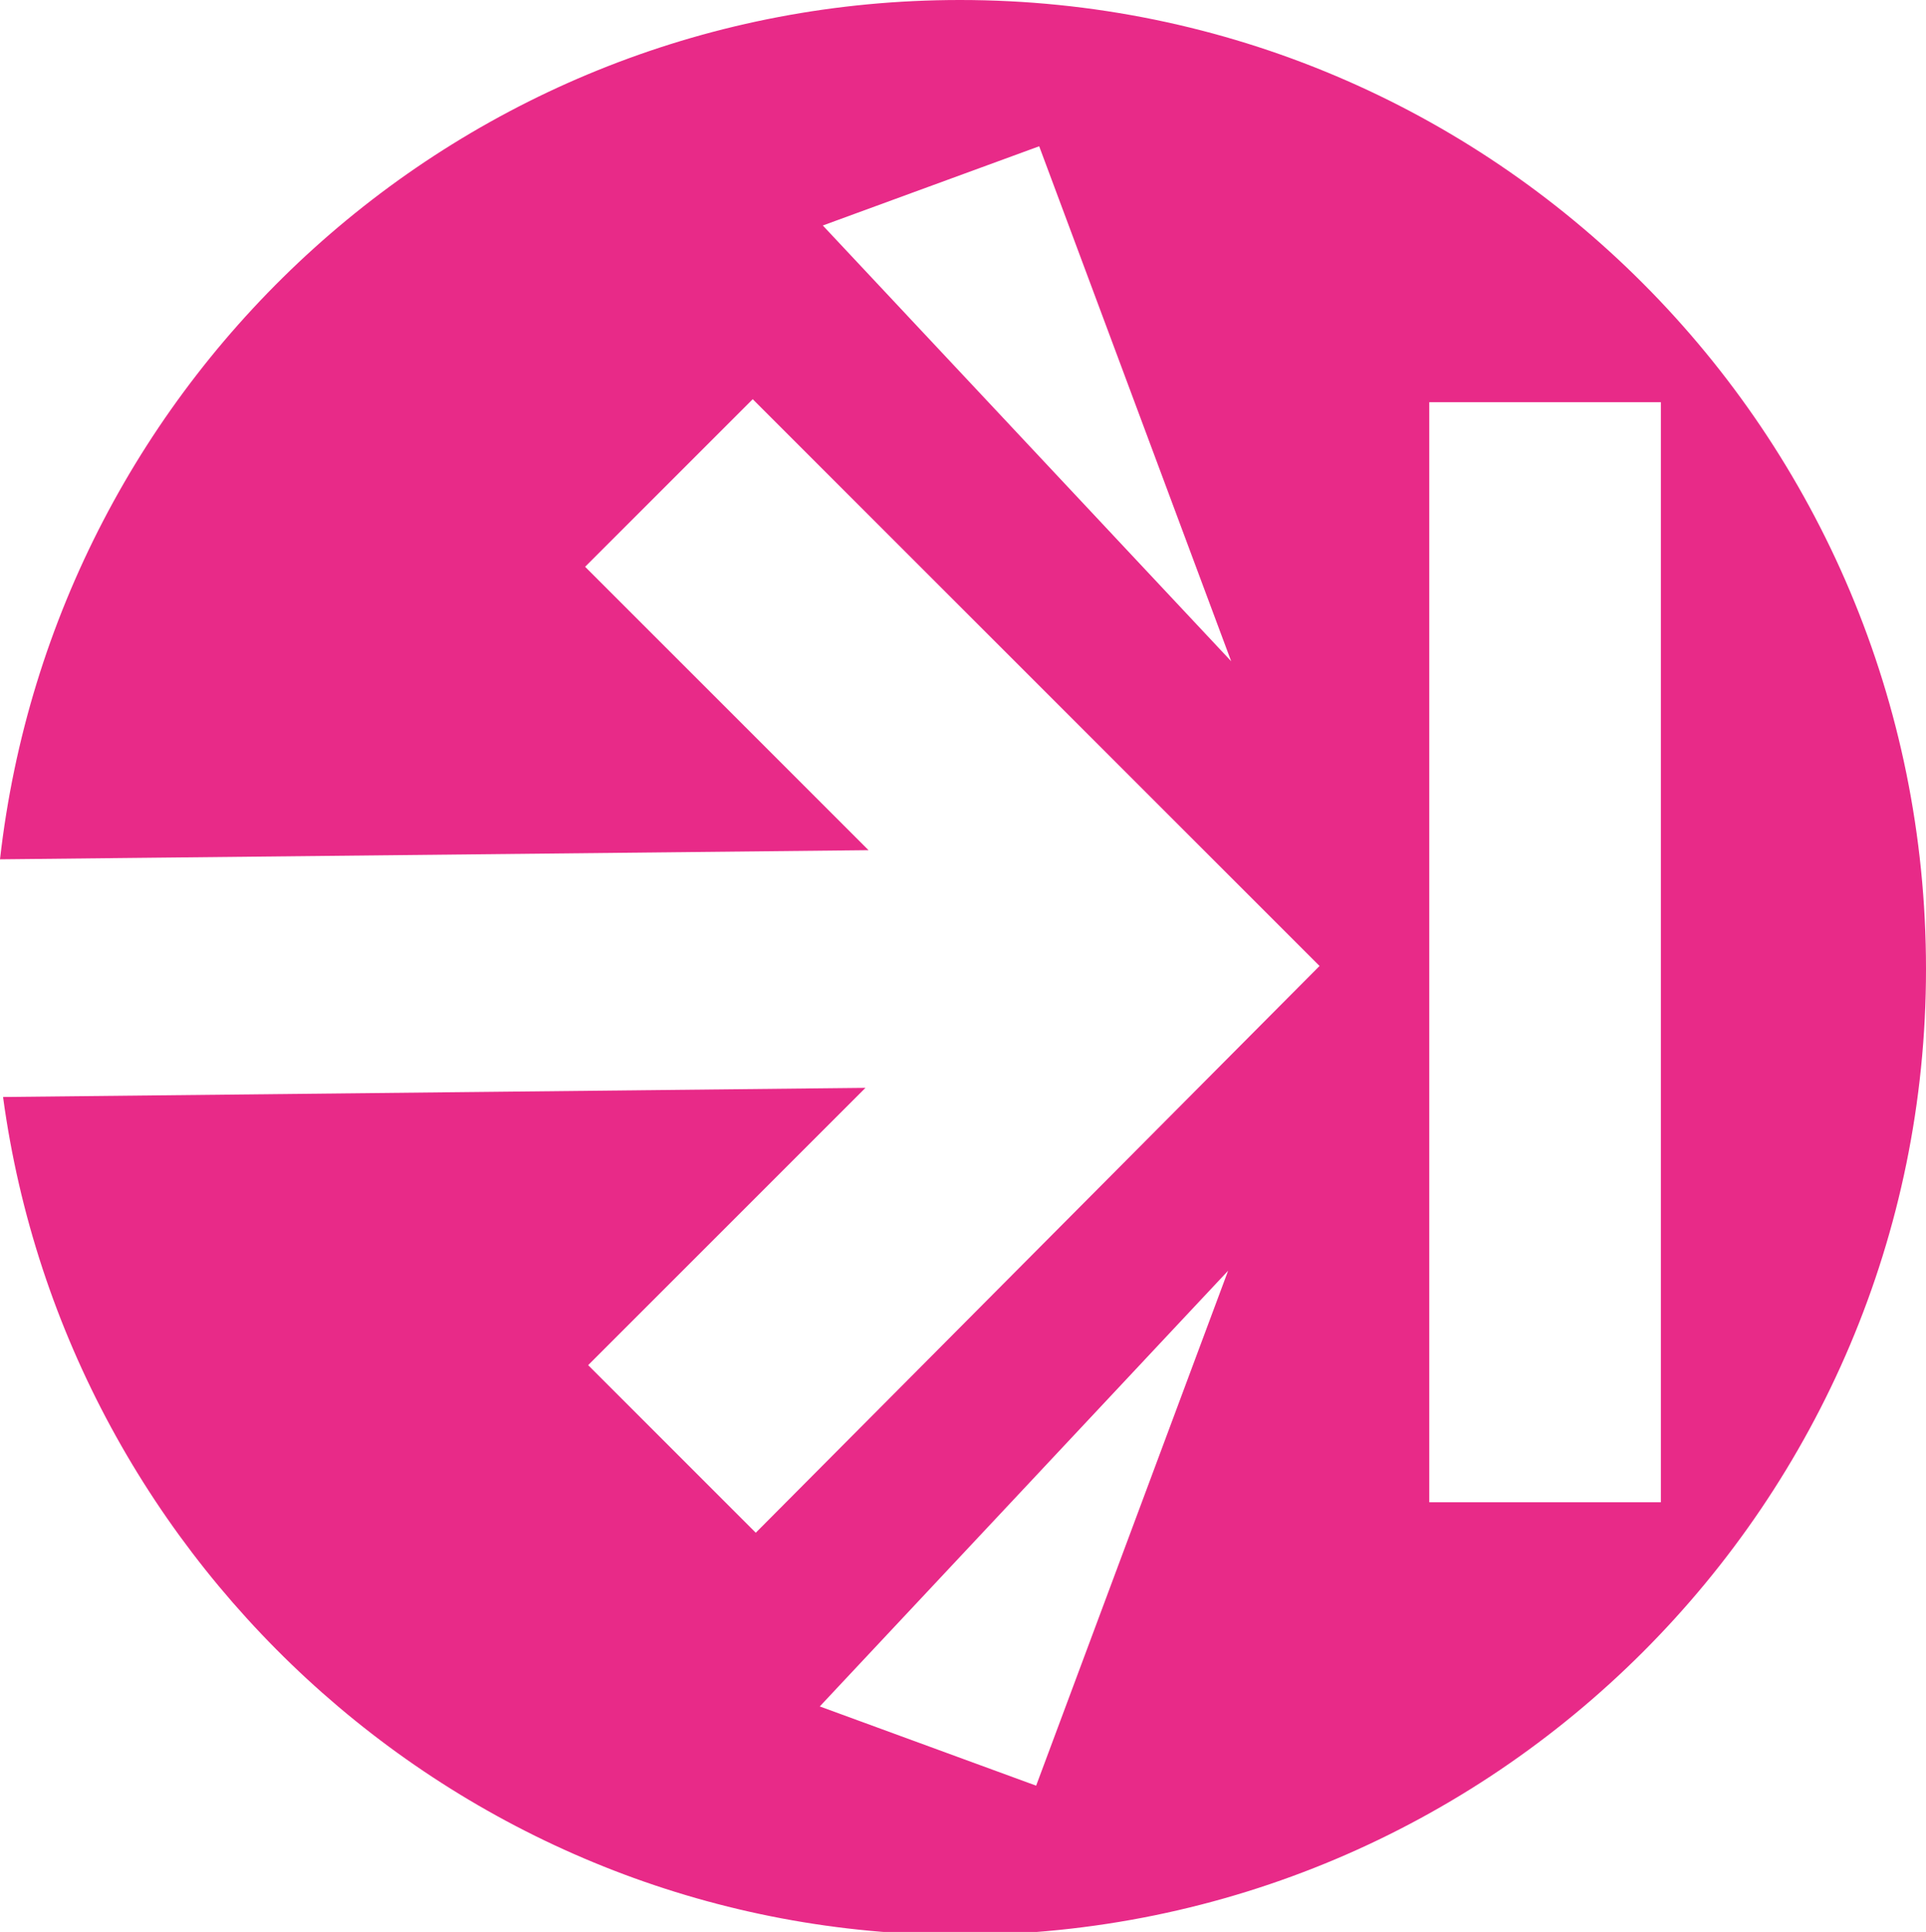 <svg xmlns="http://www.w3.org/2000/svg" xmlns:xlink="http://www.w3.org/1999/xlink" id="Layer_1" x="0px" y="0px" viewBox="0 0 63.2 63.4" style="enable-background:new 0 0 63.2 63.4;" xml:space="preserve"><style type="text/css">	.st0{fill:#1A9DD9;}	.st1{fill:#E82A88;}</style><path class="st1" d="M46.9,13.2h7.6v36.1h-7.6V13.2z M34,58.6L26.9,56l13.4-14.3L34,58.6z M27,7.4l7.1-2.6l6.3,16.9L27,7.4z M31.5,0 C15.2,0,1.8,12.3,0,28.2l28.5-0.3l-9.3-9.3l5.5-5.5l18.6,18.6L24.8,50.3l-5.5-5.5l9.1-9.1L0.1,36c2.1,15.5,15.4,27.5,31.4,27.5 c17.5,0,31.7-14.2,31.7-31.7C63.2,14.2,49,0,31.5,0"></path></svg>
